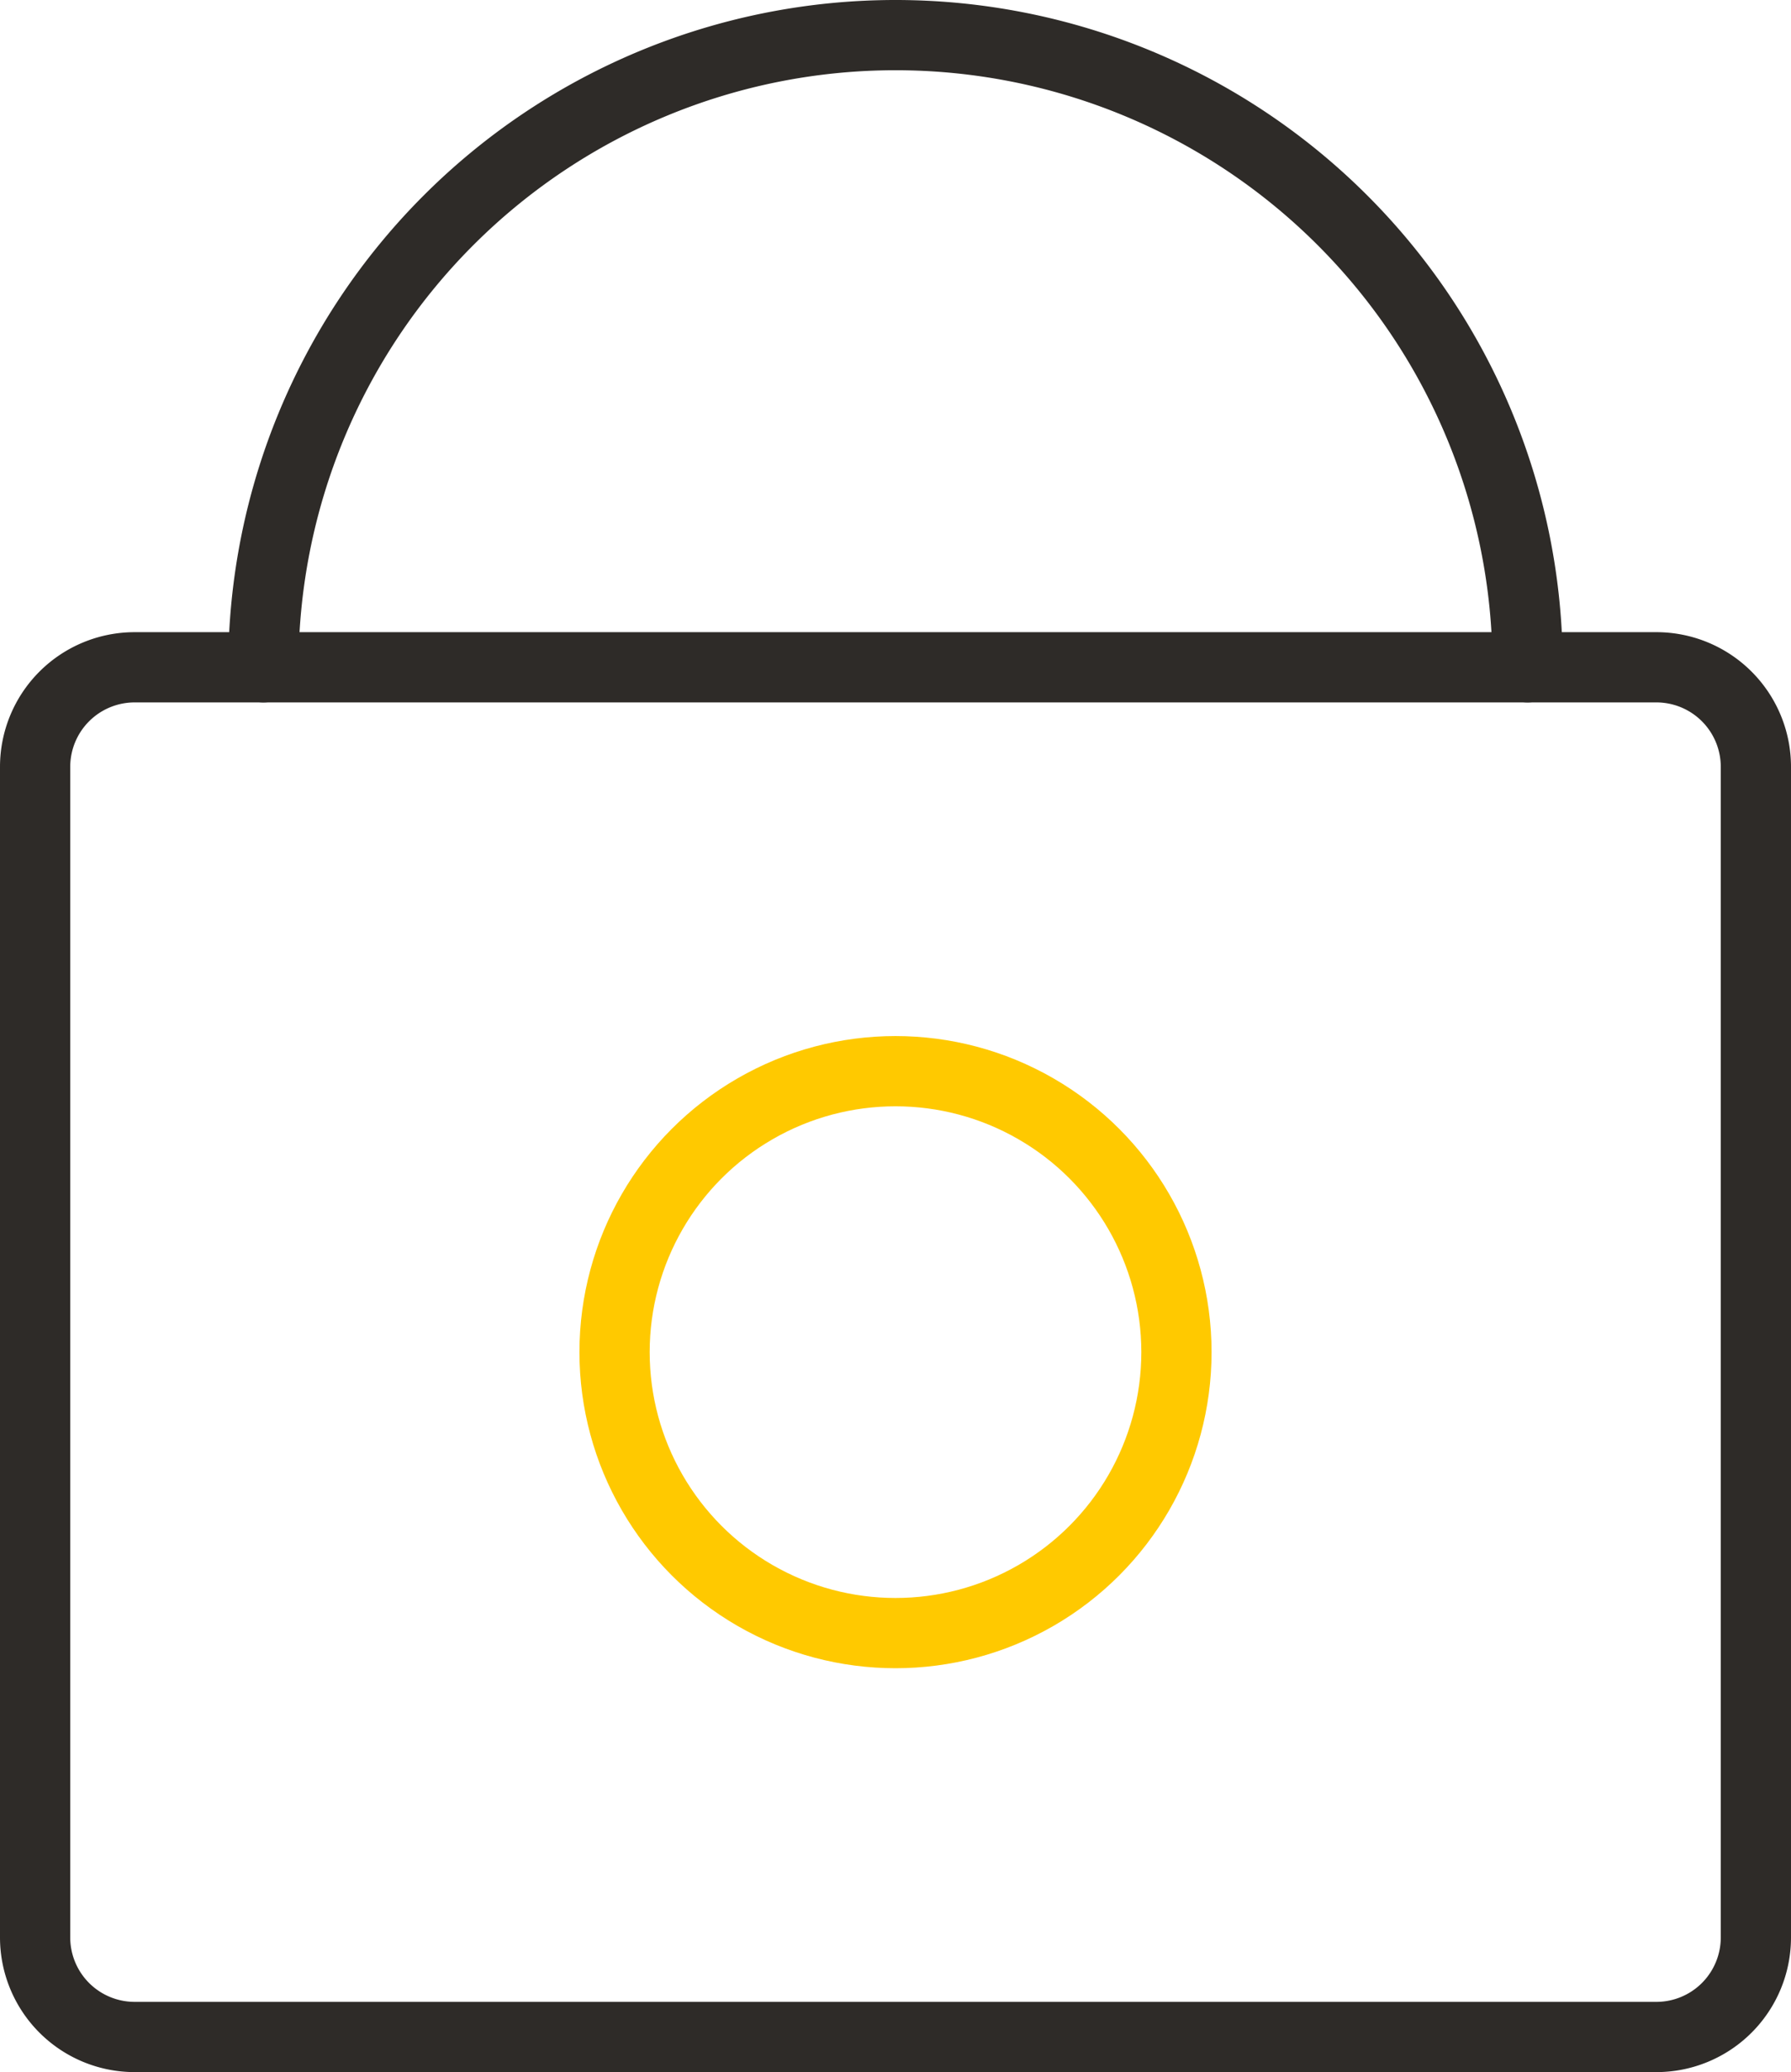 <svg xmlns="http://www.w3.org/2000/svg" xmlns:xlink="http://www.w3.org/1999/xlink" id="Group_3255" data-name="Group 3255" width="51" height="59" viewBox="0 0 51 59"><defs><clipPath id="clip-path"><rect id="Rectangle_823" data-name="Rectangle 823" width="51" height="59" fill="none"></rect></clipPath></defs><g id="Group_3254" data-name="Group 3254" clip-path="url(#clip-path)"><path id="Rectangle_822" data-name="Rectangle 822" d="M2.835,0H46.166A2.834,2.834,0,0,1,49,2.834V36.166A2.834,2.834,0,0,1,46.166,39H2.835A2.835,2.835,0,0,1,0,36.165V2.835A2.835,2.835,0,0,1,2.835,0Z" transform="translate(1 19)" fill="none" stroke="#2e2b28" stroke-linecap="round" stroke-linejoin="round" stroke-width="2"></path><path id="Path_9548" data-name="Path 9548" d="M7.5,19a18,18,0,0,1,36,0" fill="none" stroke="#2e2b28" stroke-linecap="round" stroke-linejoin="round" stroke-width="2"></path><circle id="Ellipse_13" data-name="Ellipse 13" cx="8" cy="8" r="8" transform="translate(17.5 30.5)" fill="none" stroke="#ffc900" stroke-linecap="round" stroke-width="2"></circle></g></svg>